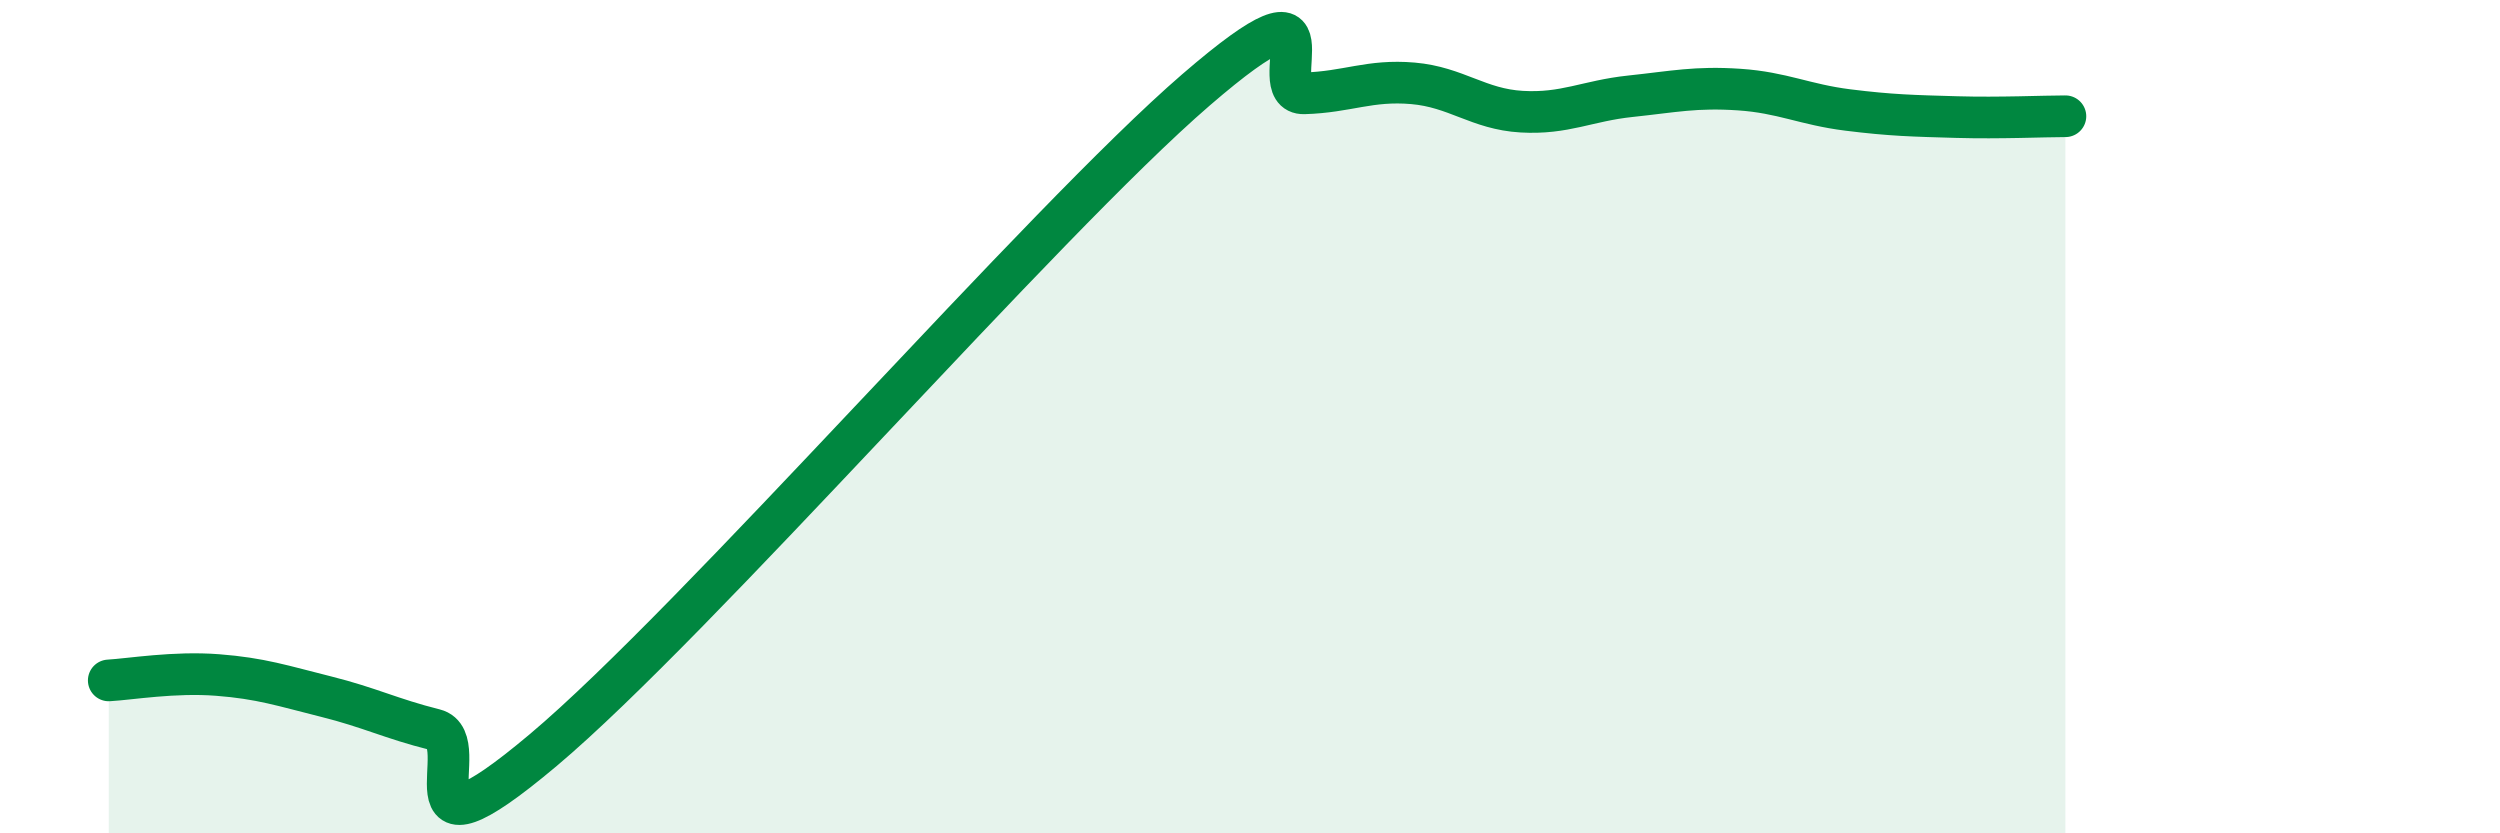 
    <svg width="60" height="20" viewBox="0 0 60 20" xmlns="http://www.w3.org/2000/svg">
      <path
        d="M 2.61,16.33 C 3.13,16.3 4.18,16.12 5.22,16.2 C 6.26,16.28 6.79,16.46 7.83,16.72 C 8.87,16.98 9.39,17.25 10.43,17.51 C 11.47,17.77 9.39,21.07 13.04,18 C 16.69,14.93 25.05,5.31 28.7,2.16 C 32.35,-0.99 30.26,2.27 31.3,2.24 C 32.34,2.21 32.87,1.91 33.91,2 C 34.95,2.09 35.48,2.62 36.52,2.68 C 37.56,2.74 38.09,2.42 39.13,2.31 C 40.17,2.2 40.7,2.08 41.74,2.15 C 42.78,2.22 43.31,2.51 44.35,2.64 C 45.39,2.77 45.92,2.78 46.96,2.81 C 48,2.84 49.05,2.79 49.57,2.79L49.57 20L2.61 20Z"
        fill="#008740"
        opacity="0.1"
        stroke-linecap="round"
        stroke-linejoin="round"
      />
      <path
        d="M 2.61,16.33 C 3.13,16.3 4.18,16.12 5.22,16.2 C 6.26,16.28 6.79,16.46 7.83,16.72 C 8.87,16.98 9.39,17.25 10.43,17.51 C 11.47,17.77 9.39,21.07 13.04,18 C 16.69,14.93 25.05,5.31 28.7,2.16 C 32.35,-0.99 30.26,2.27 31.3,2.24 C 32.34,2.21 32.87,1.91 33.91,2 C 34.95,2.09 35.48,2.62 36.52,2.68 C 37.56,2.74 38.09,2.42 39.13,2.31 C 40.17,2.2 40.7,2.08 41.74,2.15 C 42.78,2.22 43.31,2.51 44.35,2.64 C 45.39,2.77 45.92,2.78 46.96,2.81 C 48,2.84 49.05,2.79 49.57,2.79"
        stroke="#008740"
        stroke-width="1"
        fill="none"
        stroke-linecap="round"
        stroke-linejoin="round"
      />
    </svg>
  